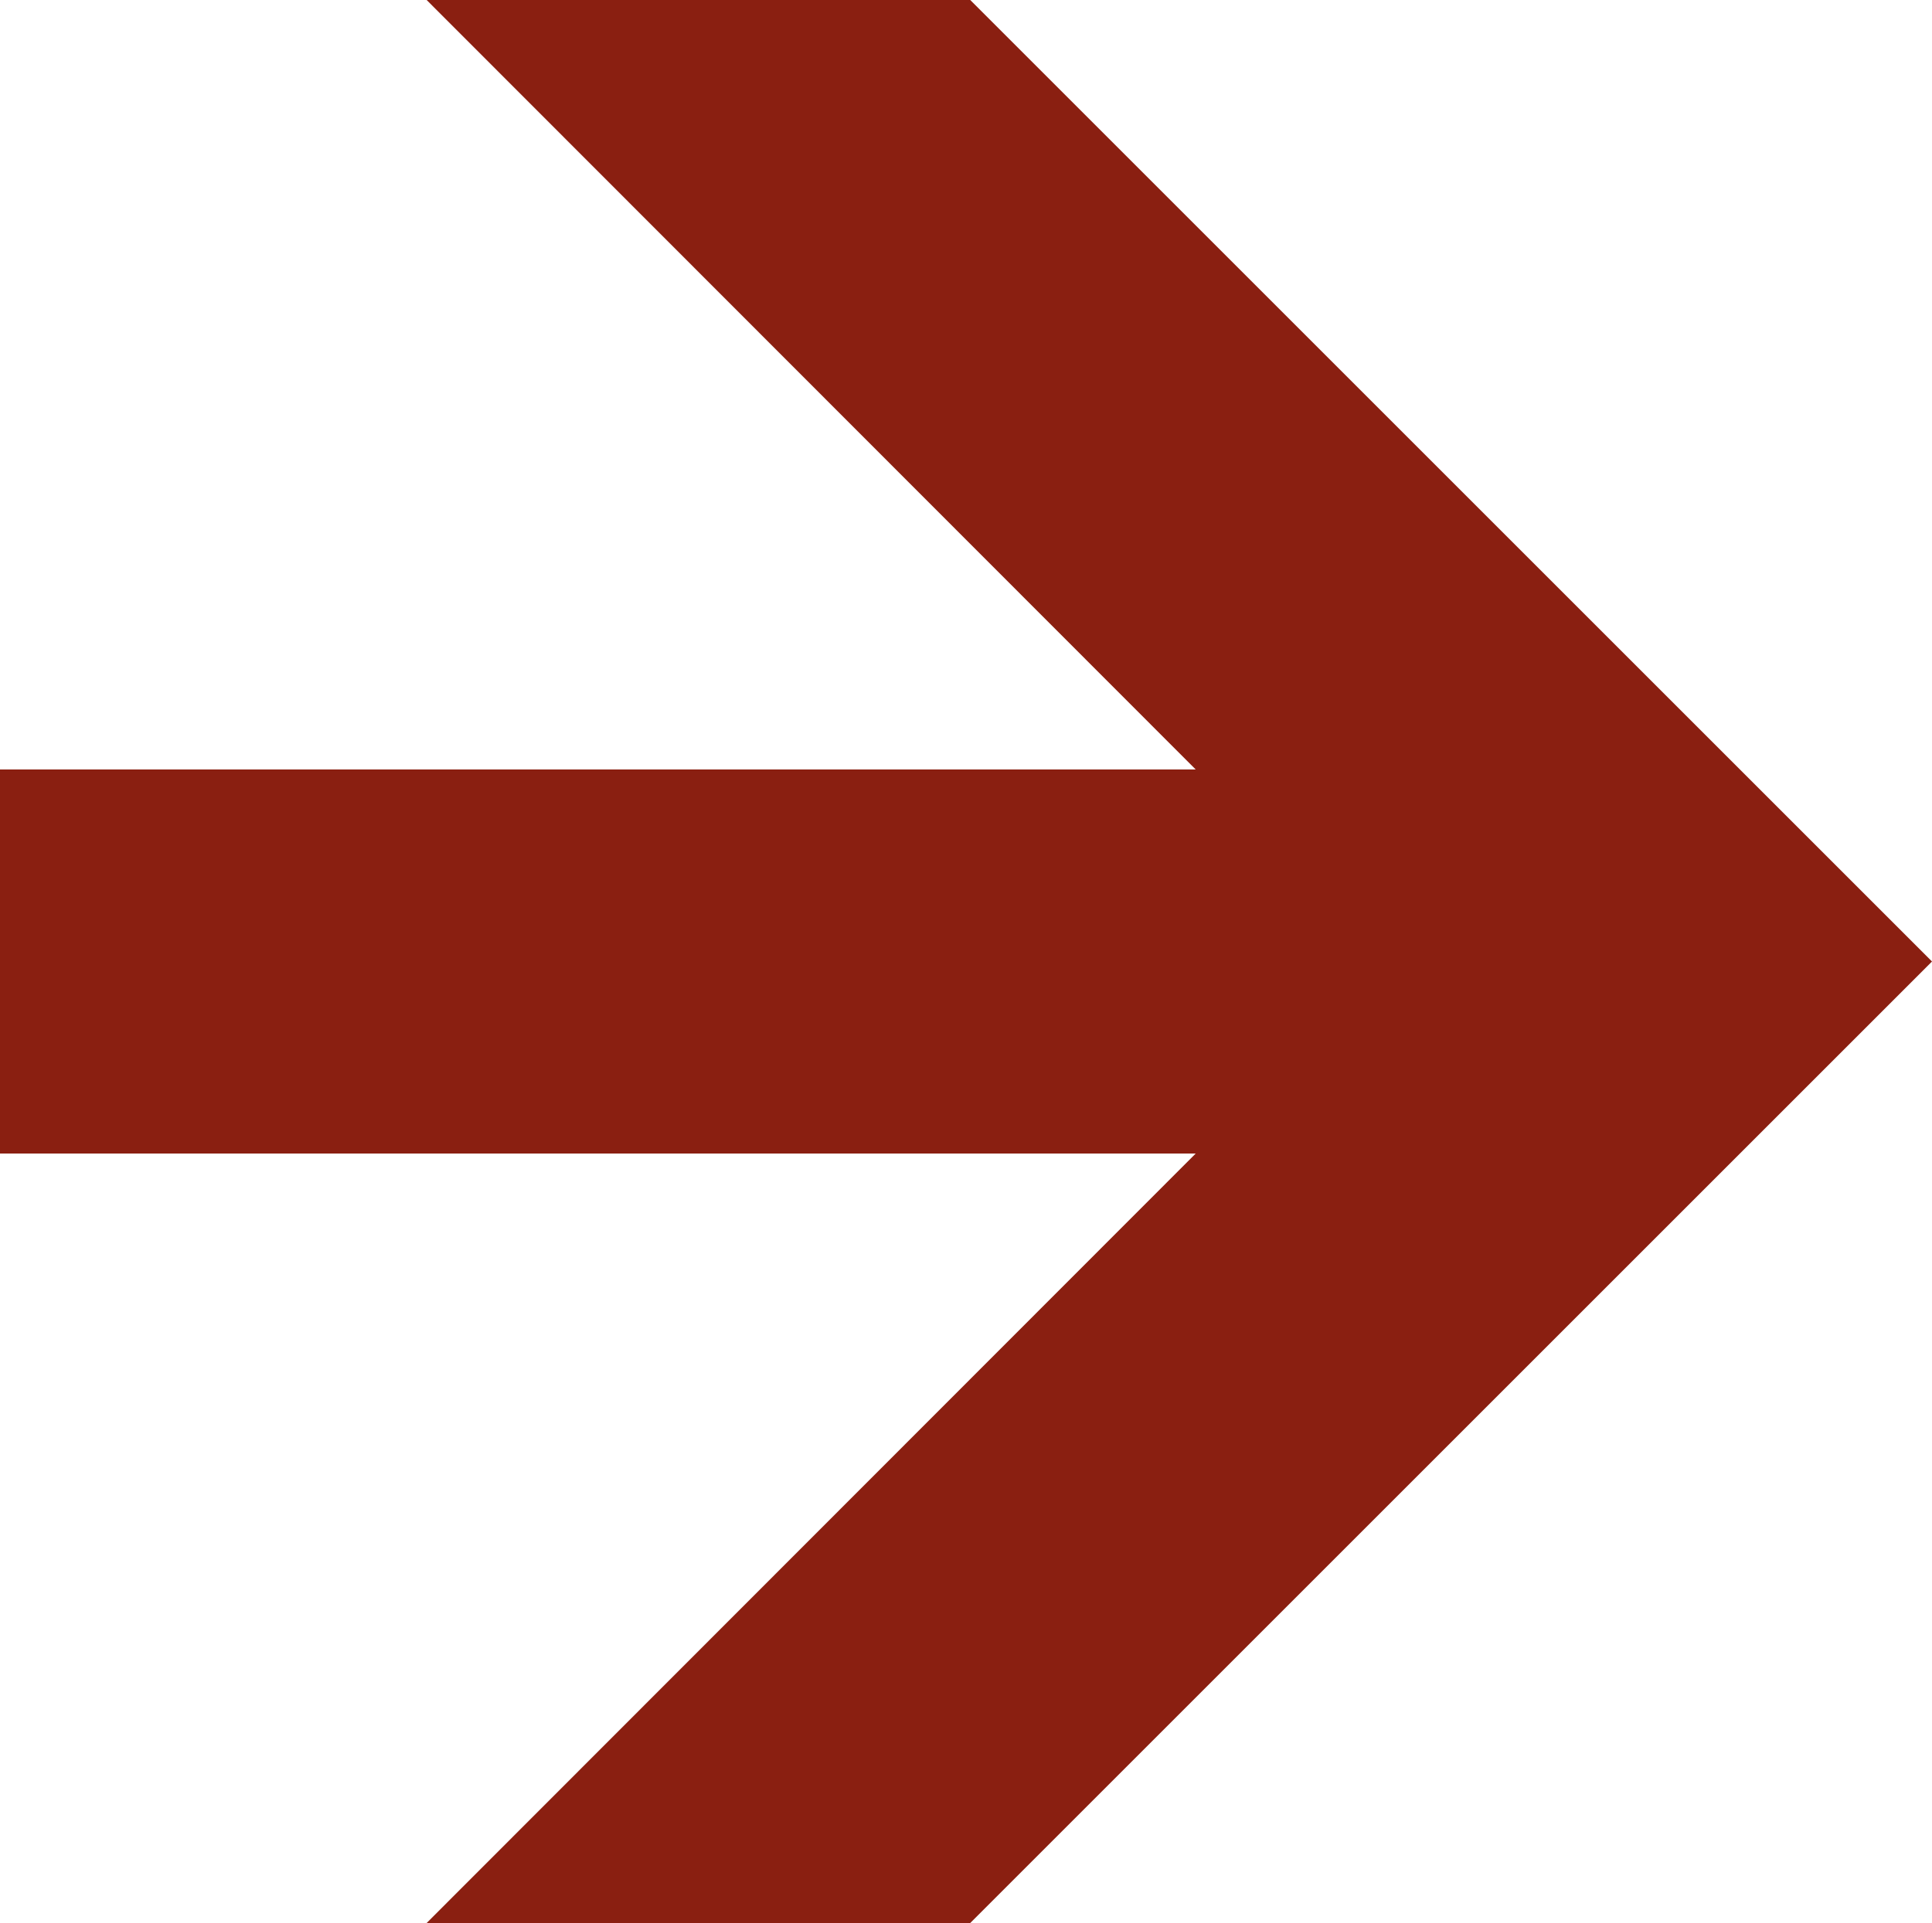 <?xml version="1.0" encoding="UTF-8"?> <svg xmlns="http://www.w3.org/2000/svg" id="_Слой_2" data-name="Слой 2" viewBox="0 0 31.88 31.74"><defs><style> .cls-1 { fill: #8a1f11; stroke-width: 0px; } </style></defs><g id="_Слой_1-2" data-name="Слой 1"><polygon class="cls-1" points="0 19.04 4.17 19.04 19.73 19.04 7.04 31.74 16.01 31.74 31.88 15.87 16.01 0 7.04 0 19.73 12.7 4.17 12.7 0 12.7 0 19.04"></polygon></g></svg> 